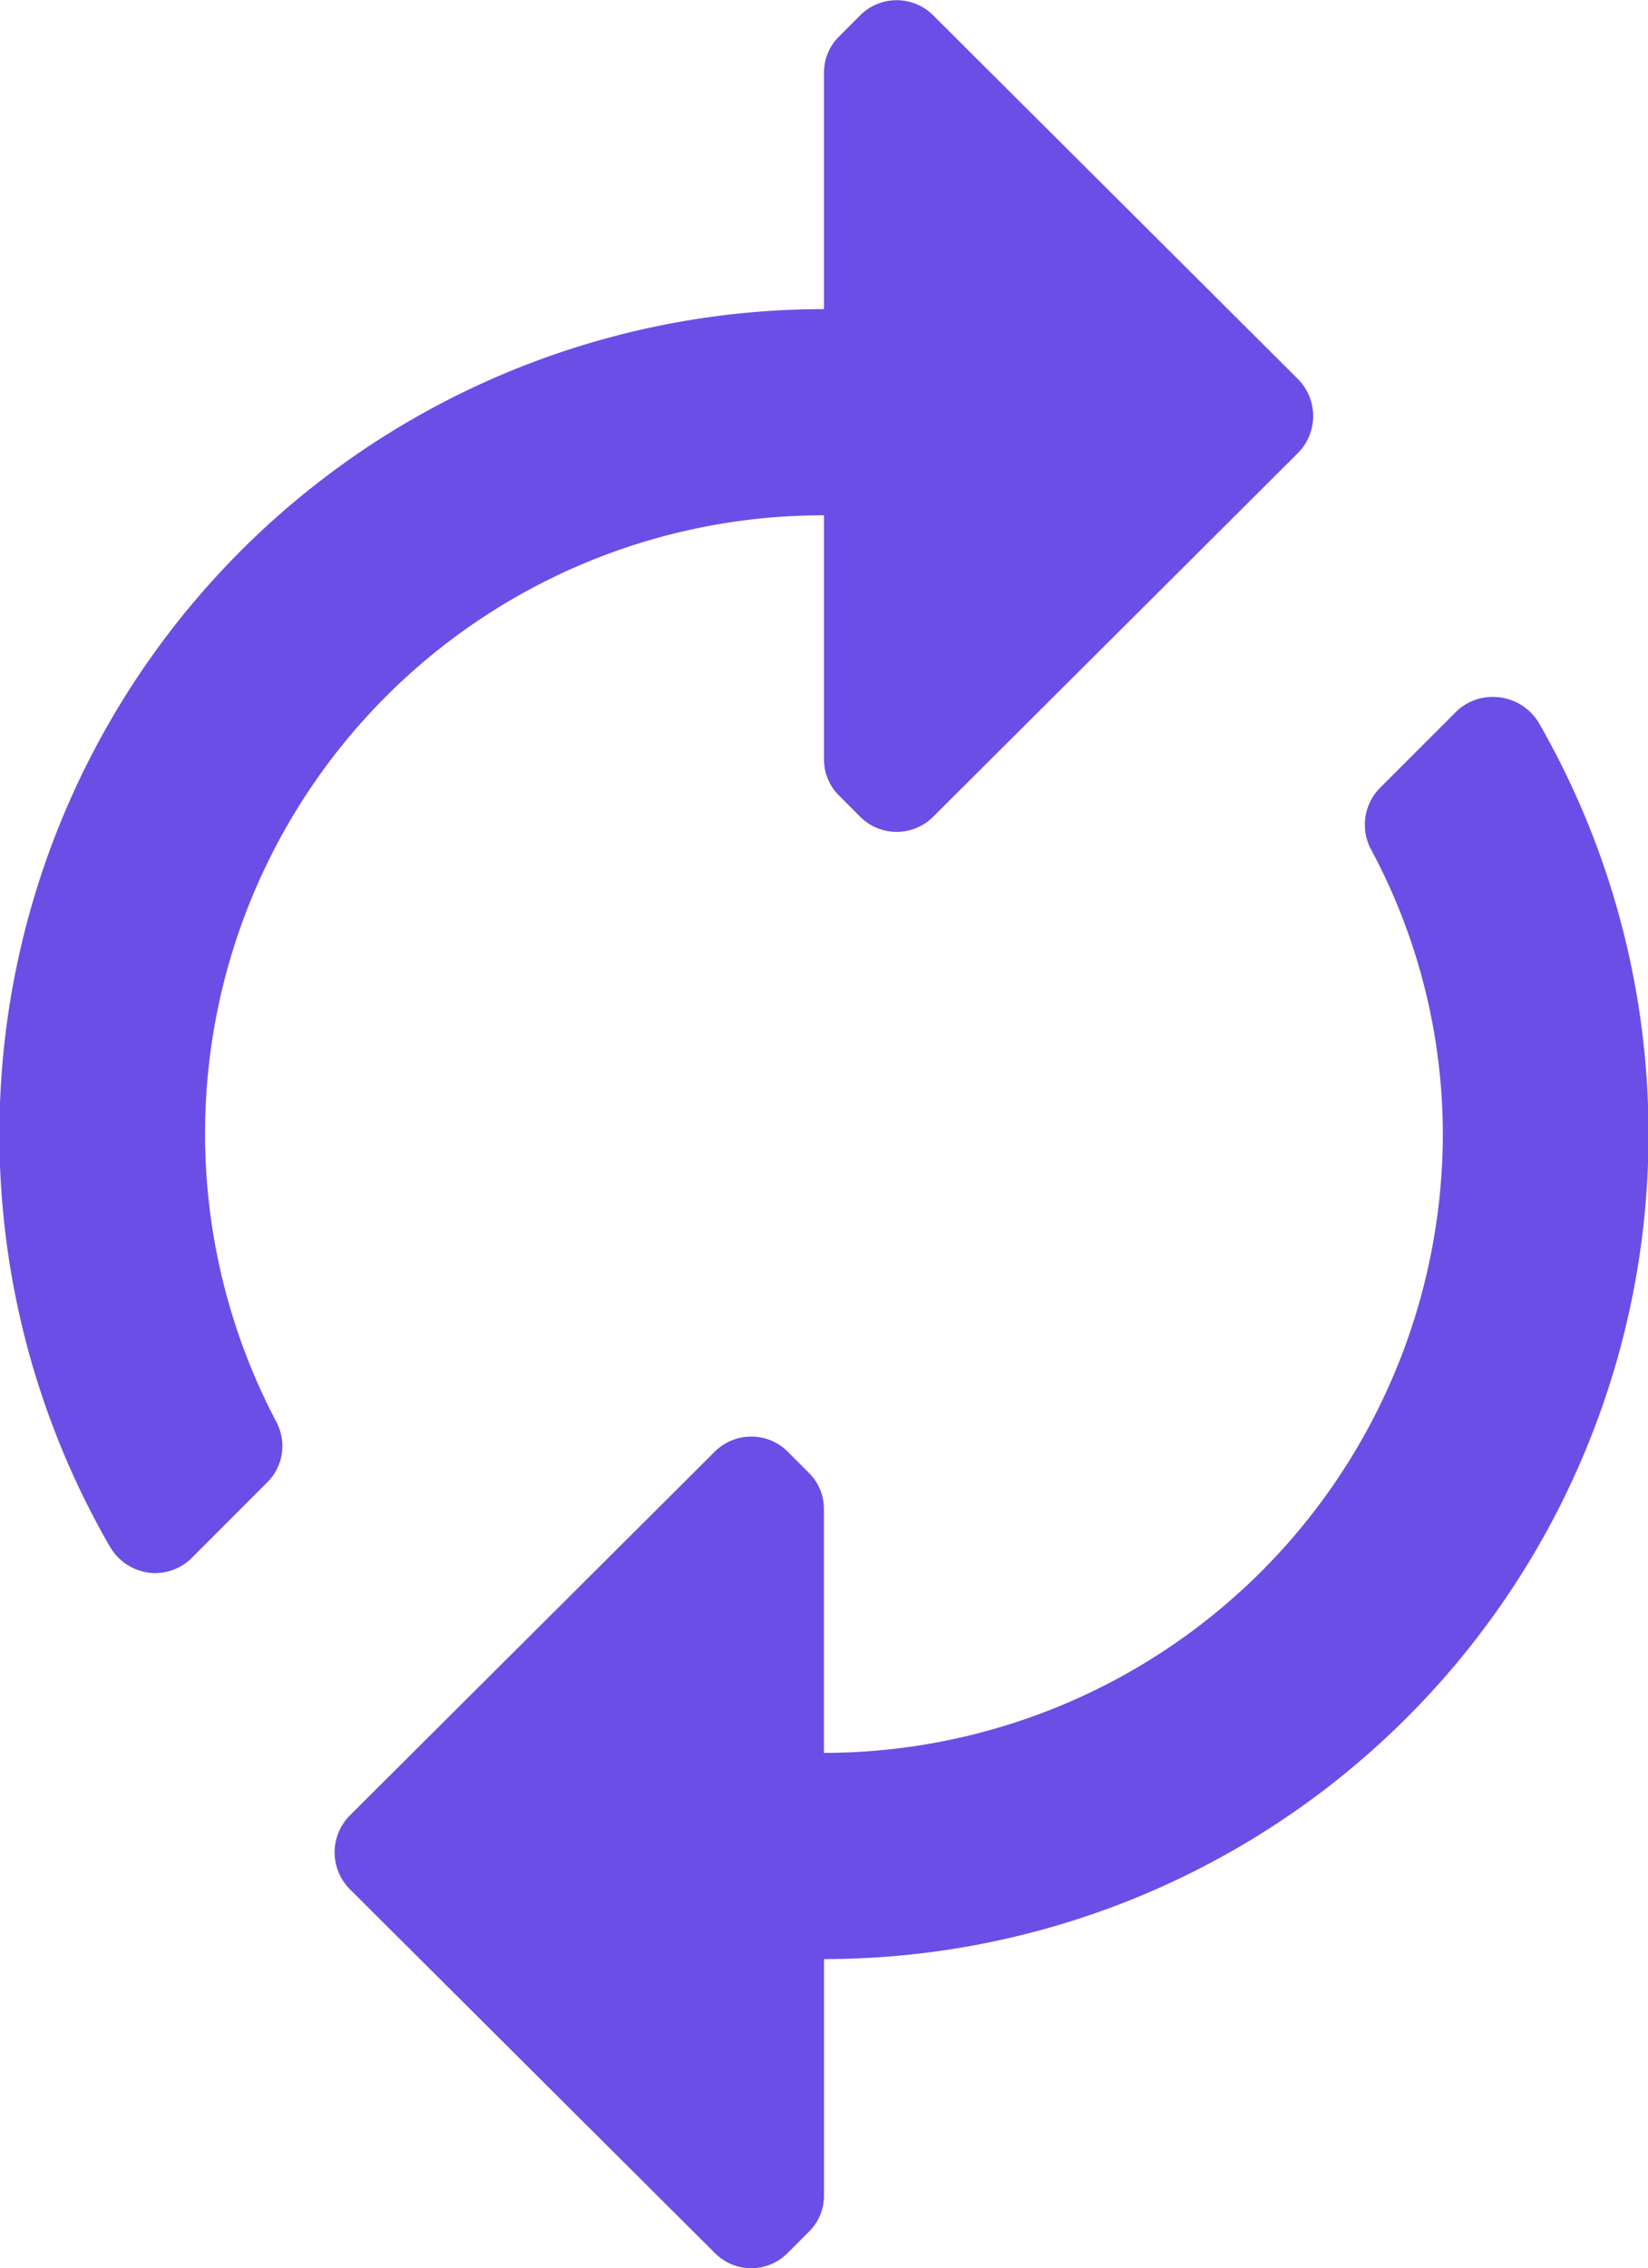 <svg xmlns="http://www.w3.org/2000/svg" id="ico_24_actions_autorenew" data-name="ico / 24 / actions / autorenew" width="22.54" height="31" viewBox="0 0 22.54 31"><path id="Icon_color" data-name="Icon color" d="M10.276,31a.7.7,0,0,1-.5-.209L4.781,25.816a.714.714,0,0,1,0-1l4.994-4.975a.707.707,0,0,1,1,0l.282.282a.694.694,0,0,1,.212.507v3.327A8.471,8.471,0,0,0,19.734,15.5a8.241,8.241,0,0,0-.987-3.9.715.715,0,0,1,.127-.831l1.044-1.044a.712.712,0,0,1,.5-.2.7.7,0,0,1,.1.007.731.731,0,0,1,.523.337A11.276,11.276,0,0,1,11.27,26.775V30a.69.69,0,0,1-.212.507l-.282.282A.7.7,0,0,1,10.276,31ZM2.127,21.5a.7.7,0,0,1-.1-.007.729.729,0,0,1-.523-.353A11.275,11.275,0,0,1,11.27,4.225V1a.69.69,0,0,1,.212-.507l.282-.283a.707.707,0,0,1,1,0l4.994,4.976a.719.719,0,0,1,0,1l-4.994,4.976a.707.707,0,0,1-1,0l-.282-.283a.69.69,0,0,1-.212-.507V7.043A8.45,8.45,0,0,0,3.779,19.432a.7.7,0,0,1-.127.831l-1.03,1.03A.712.712,0,0,1,2.127,21.5Z" transform="translate(0)" fill="#6b4ee6"></path></svg>